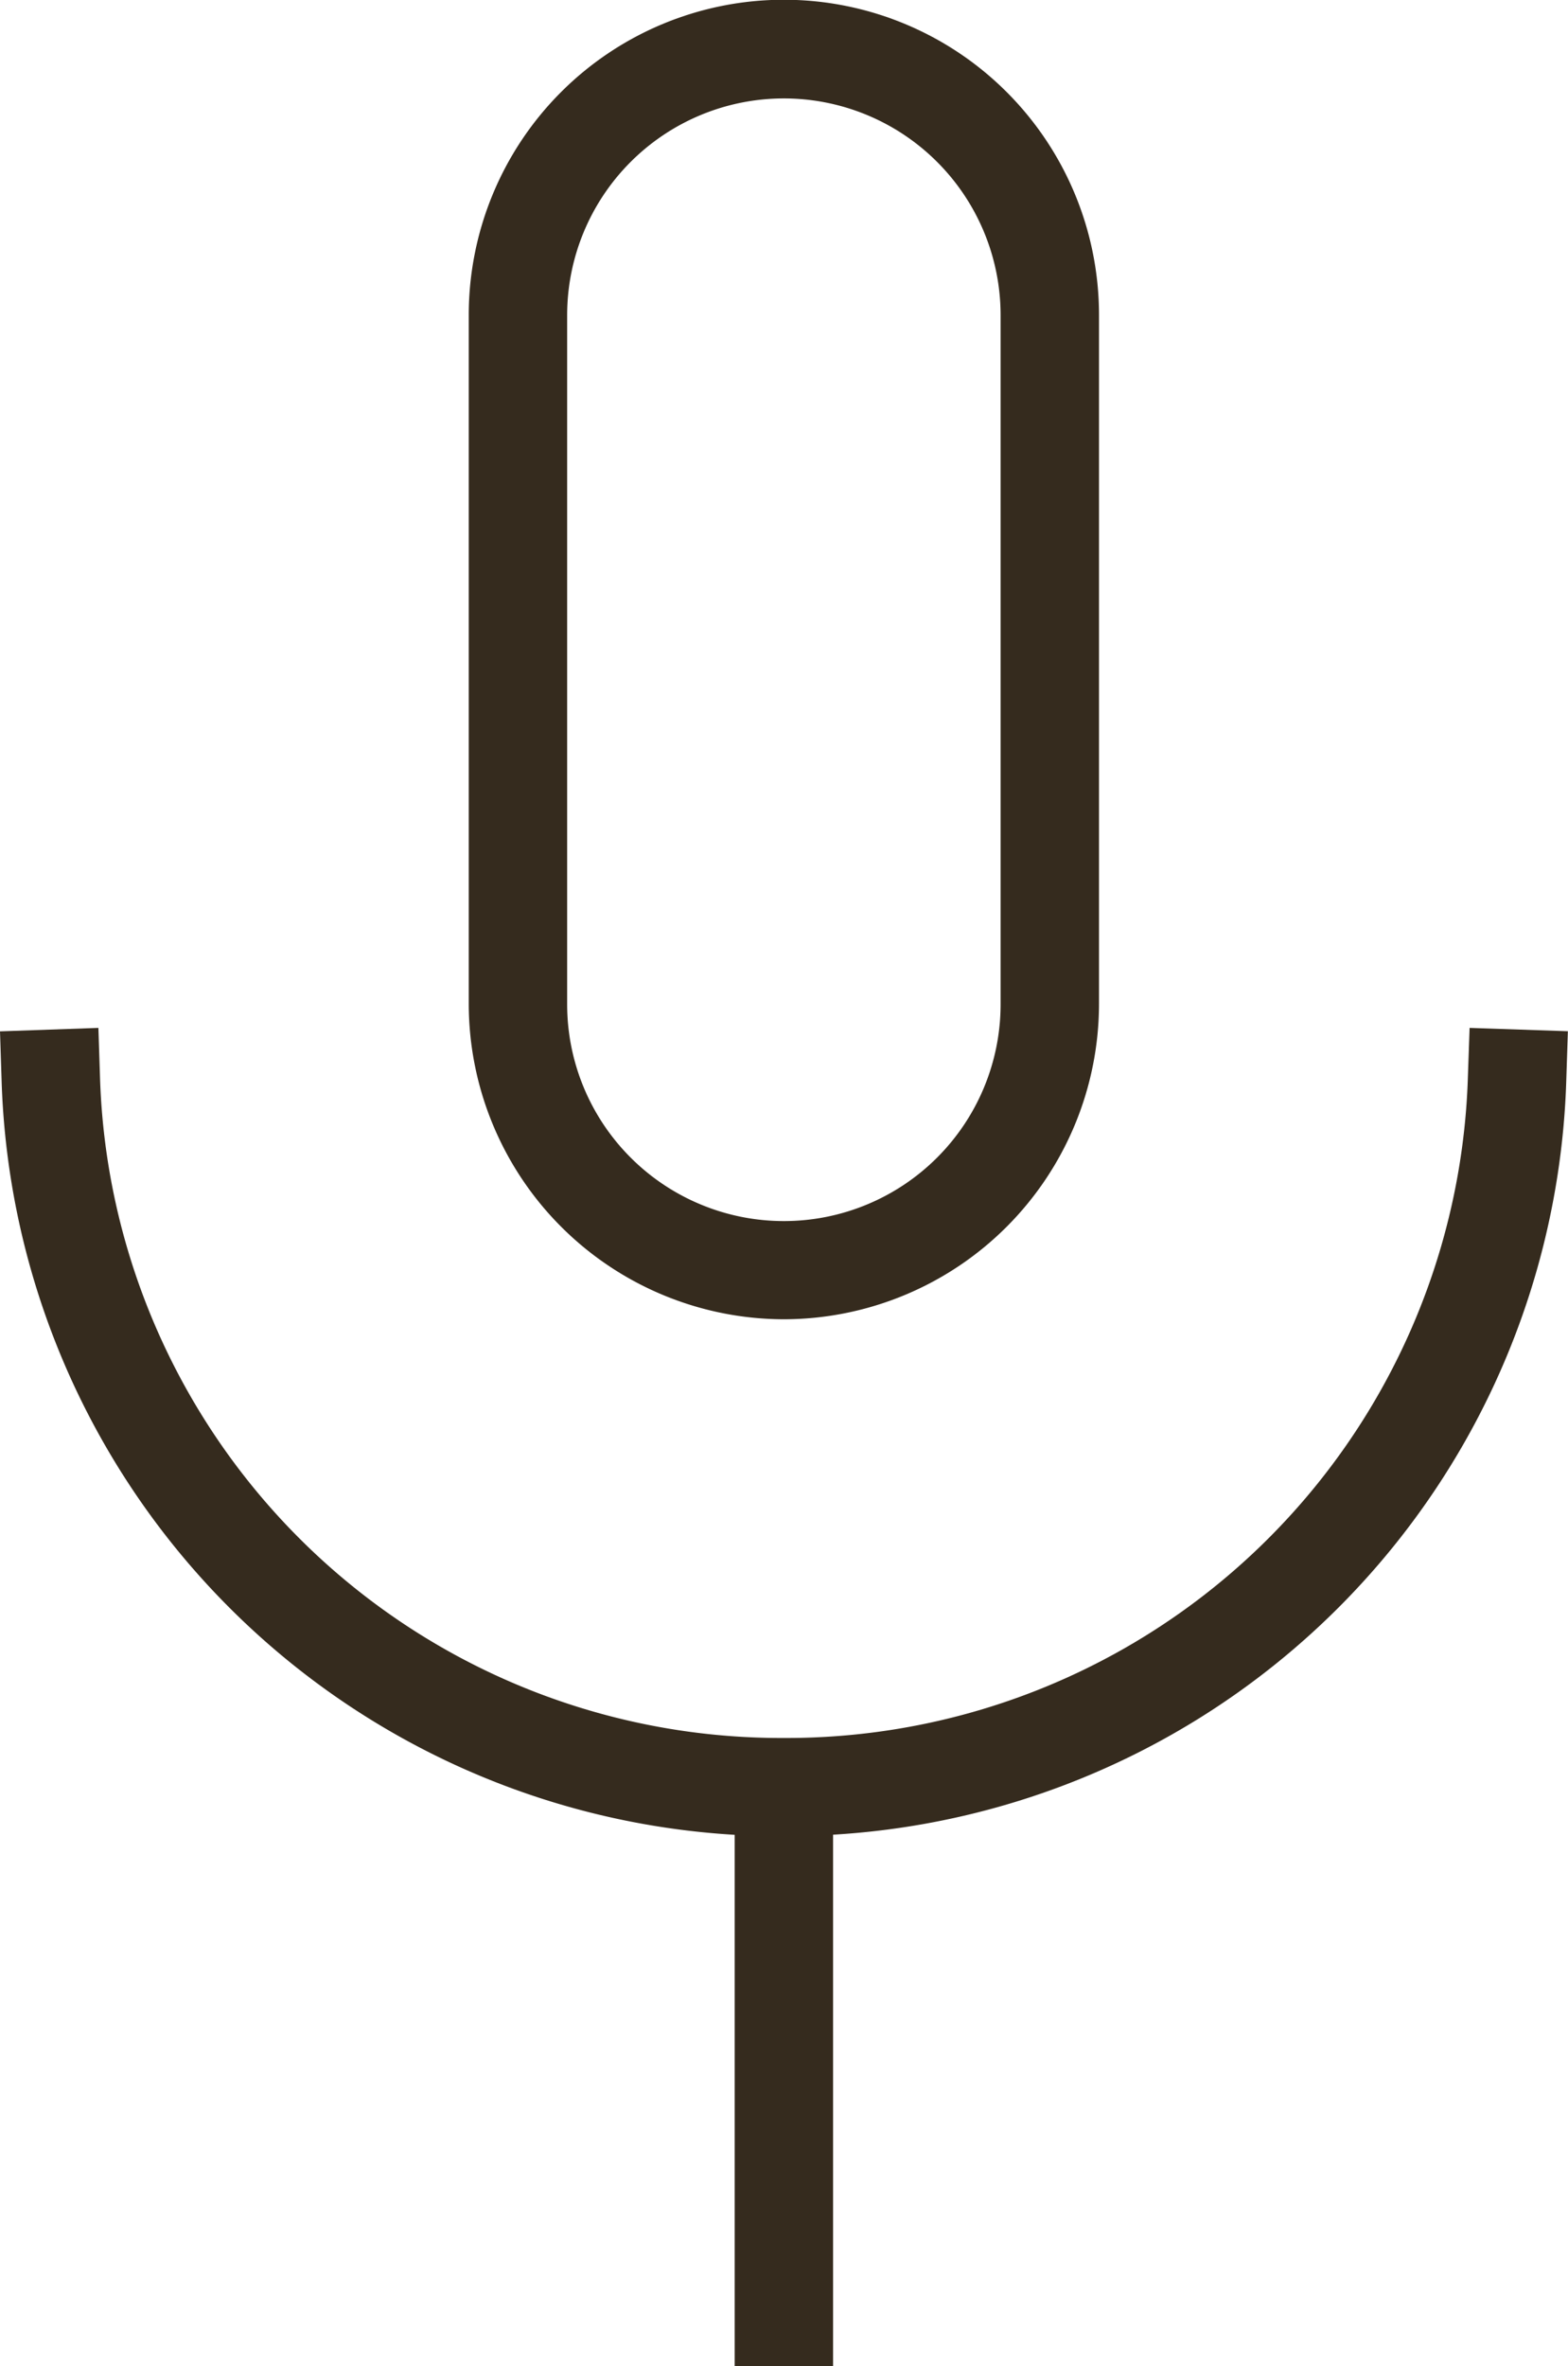 <?xml version="1.0" encoding="UTF-8"?>
<svg xmlns="http://www.w3.org/2000/svg" xmlns:xlink="http://www.w3.org/1999/xlink" id="Kultur" width="12.748" height="19.228" viewBox="0 0 12.748 19.228">
  <defs>
    <clipPath id="clip-path">
      <rect id="Rechteck_1137" data-name="Rechteck 1137" width="12.748" height="19.228" transform="translate(0 0)" fill="#352b1e"></rect>
    </clipPath>
  </defs>
  <g id="Gruppe_906" data-name="Gruppe 906" transform="translate(0 0)" clip-path="url(#clip-path)">
    <path id="Pfad_570" data-name="Pfad 570" d="M11.948,8.354l-.014.4a5.542,5.542,0,0,1-5.511,5.371h-.1A5.541,5.541,0,0,1,.813,8.754L.8,8.354,0,8.382l.013.4a6.337,6.337,0,0,0,5.96,6.13v4.317h.8V14.911a6.336,6.336,0,0,0,5.961-6.13l.013-.4Z" fill="#352b1e"></path>
    <path id="Pfad_571" data-name="Pfad 571" d="M6.373,10.722A2.565,2.565,0,0,0,8.935,8.16v-5.6a2.562,2.562,0,0,0-5.124,0v5.6a2.566,2.566,0,0,0,2.562,2.562M4.611,2.562a1.762,1.762,0,0,1,3.524,0v5.6a1.762,1.762,0,0,1-3.524,0Z" fill="#352b1e"></path>
  </g>
</svg>
